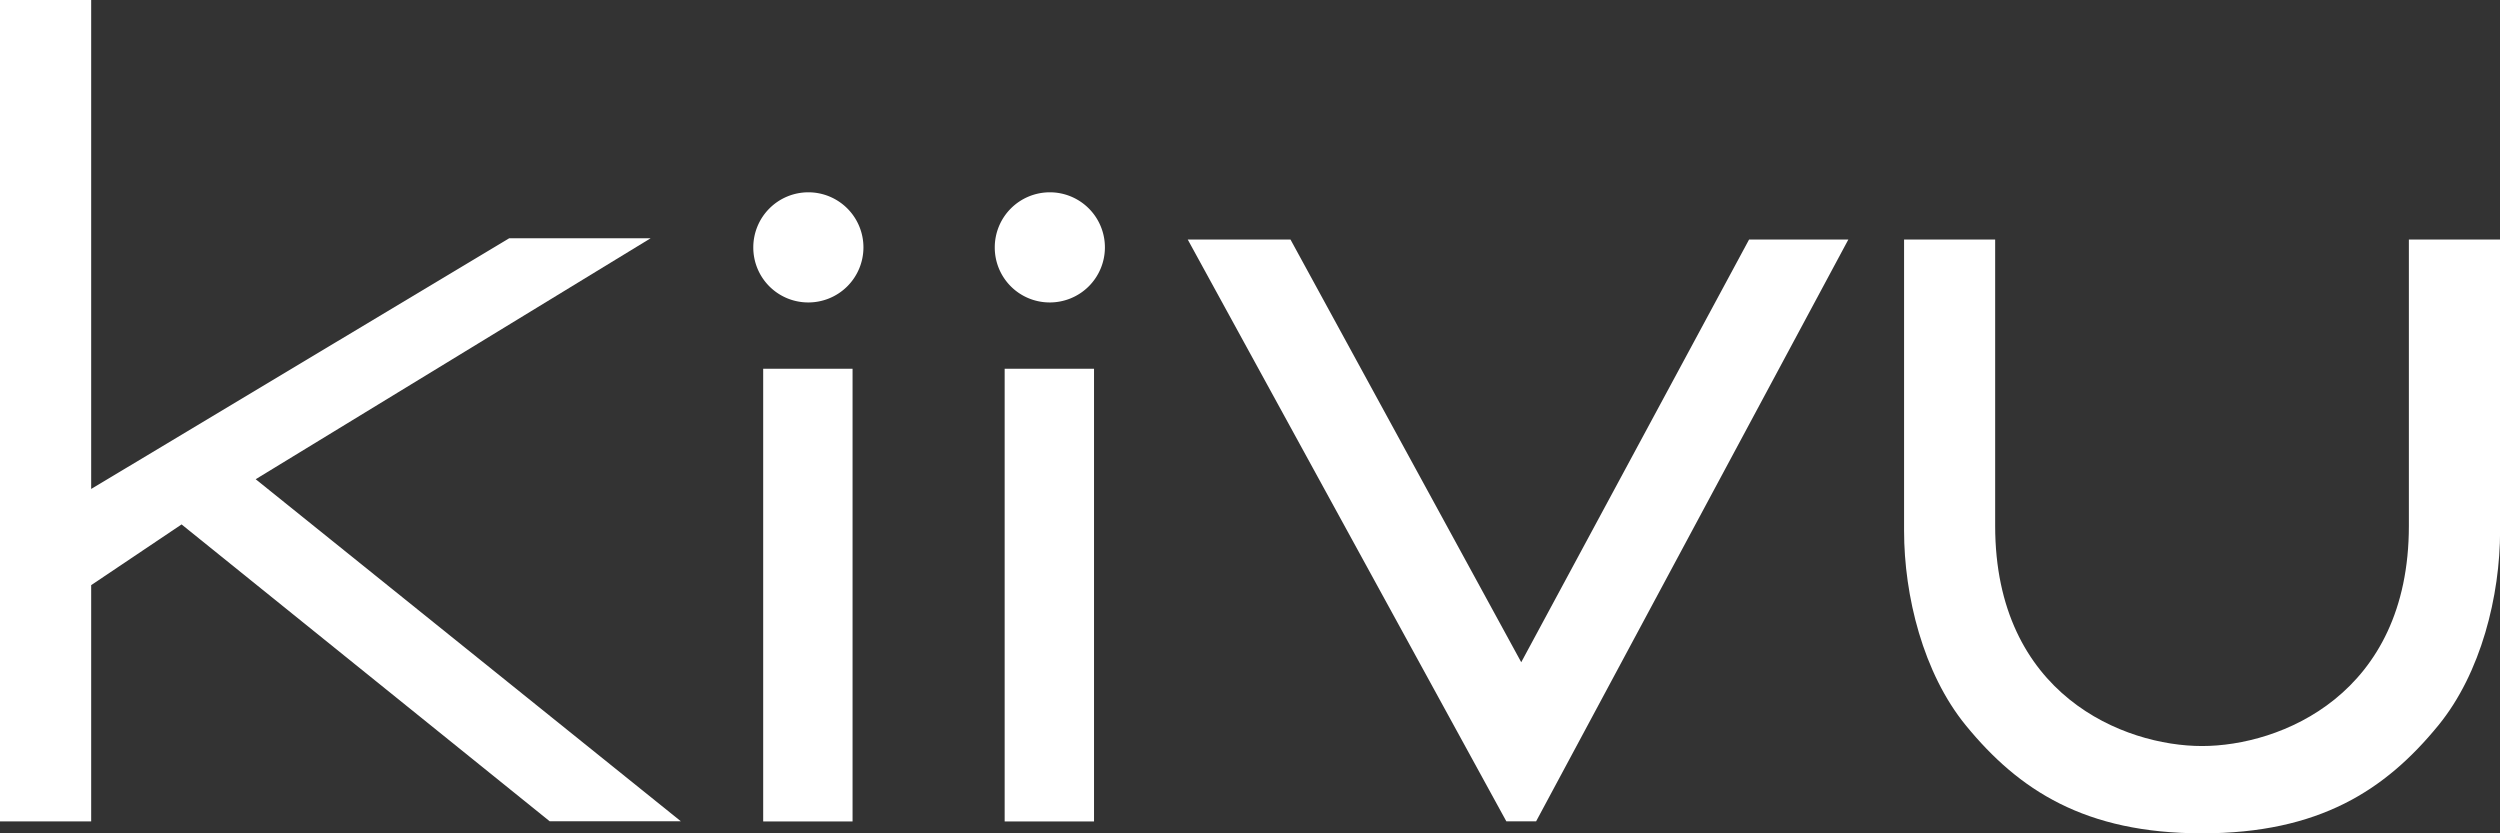 <svg xmlns="http://www.w3.org/2000/svg" xmlns:xlink="http://www.w3.org/1999/xlink" width="138" height="46" viewBox="0 0 138 46">
  <rect x="0" y="0" width="138" height="46" fill="#333333" stroke="none"/>
  <defs>
    <clipPath id="clip-path">
      <rect id="長方形_13" data-name="長方形 13" width="138" height="46" fill="#fff"/>
    </clipPath>
  </defs>
  <g id="logo" style="mix-blend-mode: difference;isolation: isolate">
    <rect id="長方形_11" data-name="長方形 11" width="4.933" height="24.989" transform="translate(42.128 20.355)" fill="#fff"/>
    <rect id="長方形_12" data-name="長方形 12" width="4.933" height="24.989" transform="translate(55.457 20.355)" fill="#fff"/>
    <g id="グループ_7" data-name="グループ 7">
      <g id="グループ_6" data-name="グループ 6" clip-path="url(#clip-path)">
        <path id="パス_6" data-name="パス 6" d="M153.672,44.2a3.04,3.04,0,1,0-3.013-3.04,3.03,3.03,0,0,0,3.013,3.04" transform="translate(-109.077 -27.505)" fill="#fff"/>
        <path id="パス_7" data-name="パス 7" d="M201.964,44.2a3.04,3.04,0,1,0-3.013-3.04,3.029,3.029,0,0,0,3.013,3.04" transform="translate(-144.04 -27.505)" fill="#fff"/>
        <path id="パス_8" data-name="パス 8" d="M408.665,47.467v15.8c0,9.345-7.119,12.159-11.418,12.159s-11.419-2.814-11.419-12.159v-15.8H380.8V63.546c0,3.579,1.048,7.853,3.409,10.741,2.923,3.576,6.578,5.958,13.041,5.958s10.118-2.382,13.041-5.958c2.361-2.888,3.409-7.162,3.409-10.741V47.467Z" transform="translate(-275.695 -34.245)" fill="#fff"/>
        <path id="パス_9" data-name="パス 9" d="M274.012,47.467h-5.48L255.955,70.8,243.218,47.467h-5.672l17.587,32.116h1.643Z" transform="translate(-171.983 -34.245)" fill="#fff"/>
        <path id="パス_10" data-name="パス 10" d="M10.023,28.948,30.3,45.3l.044.035h7.24L14.114,26.453l21.8-13.3H28.107L5.033,26.99V0H0v45.34H5.033V32.3Z" transform="translate(0 0)" fill="#fff"/>
      </g>
    </g>
  </g>
</svg>
